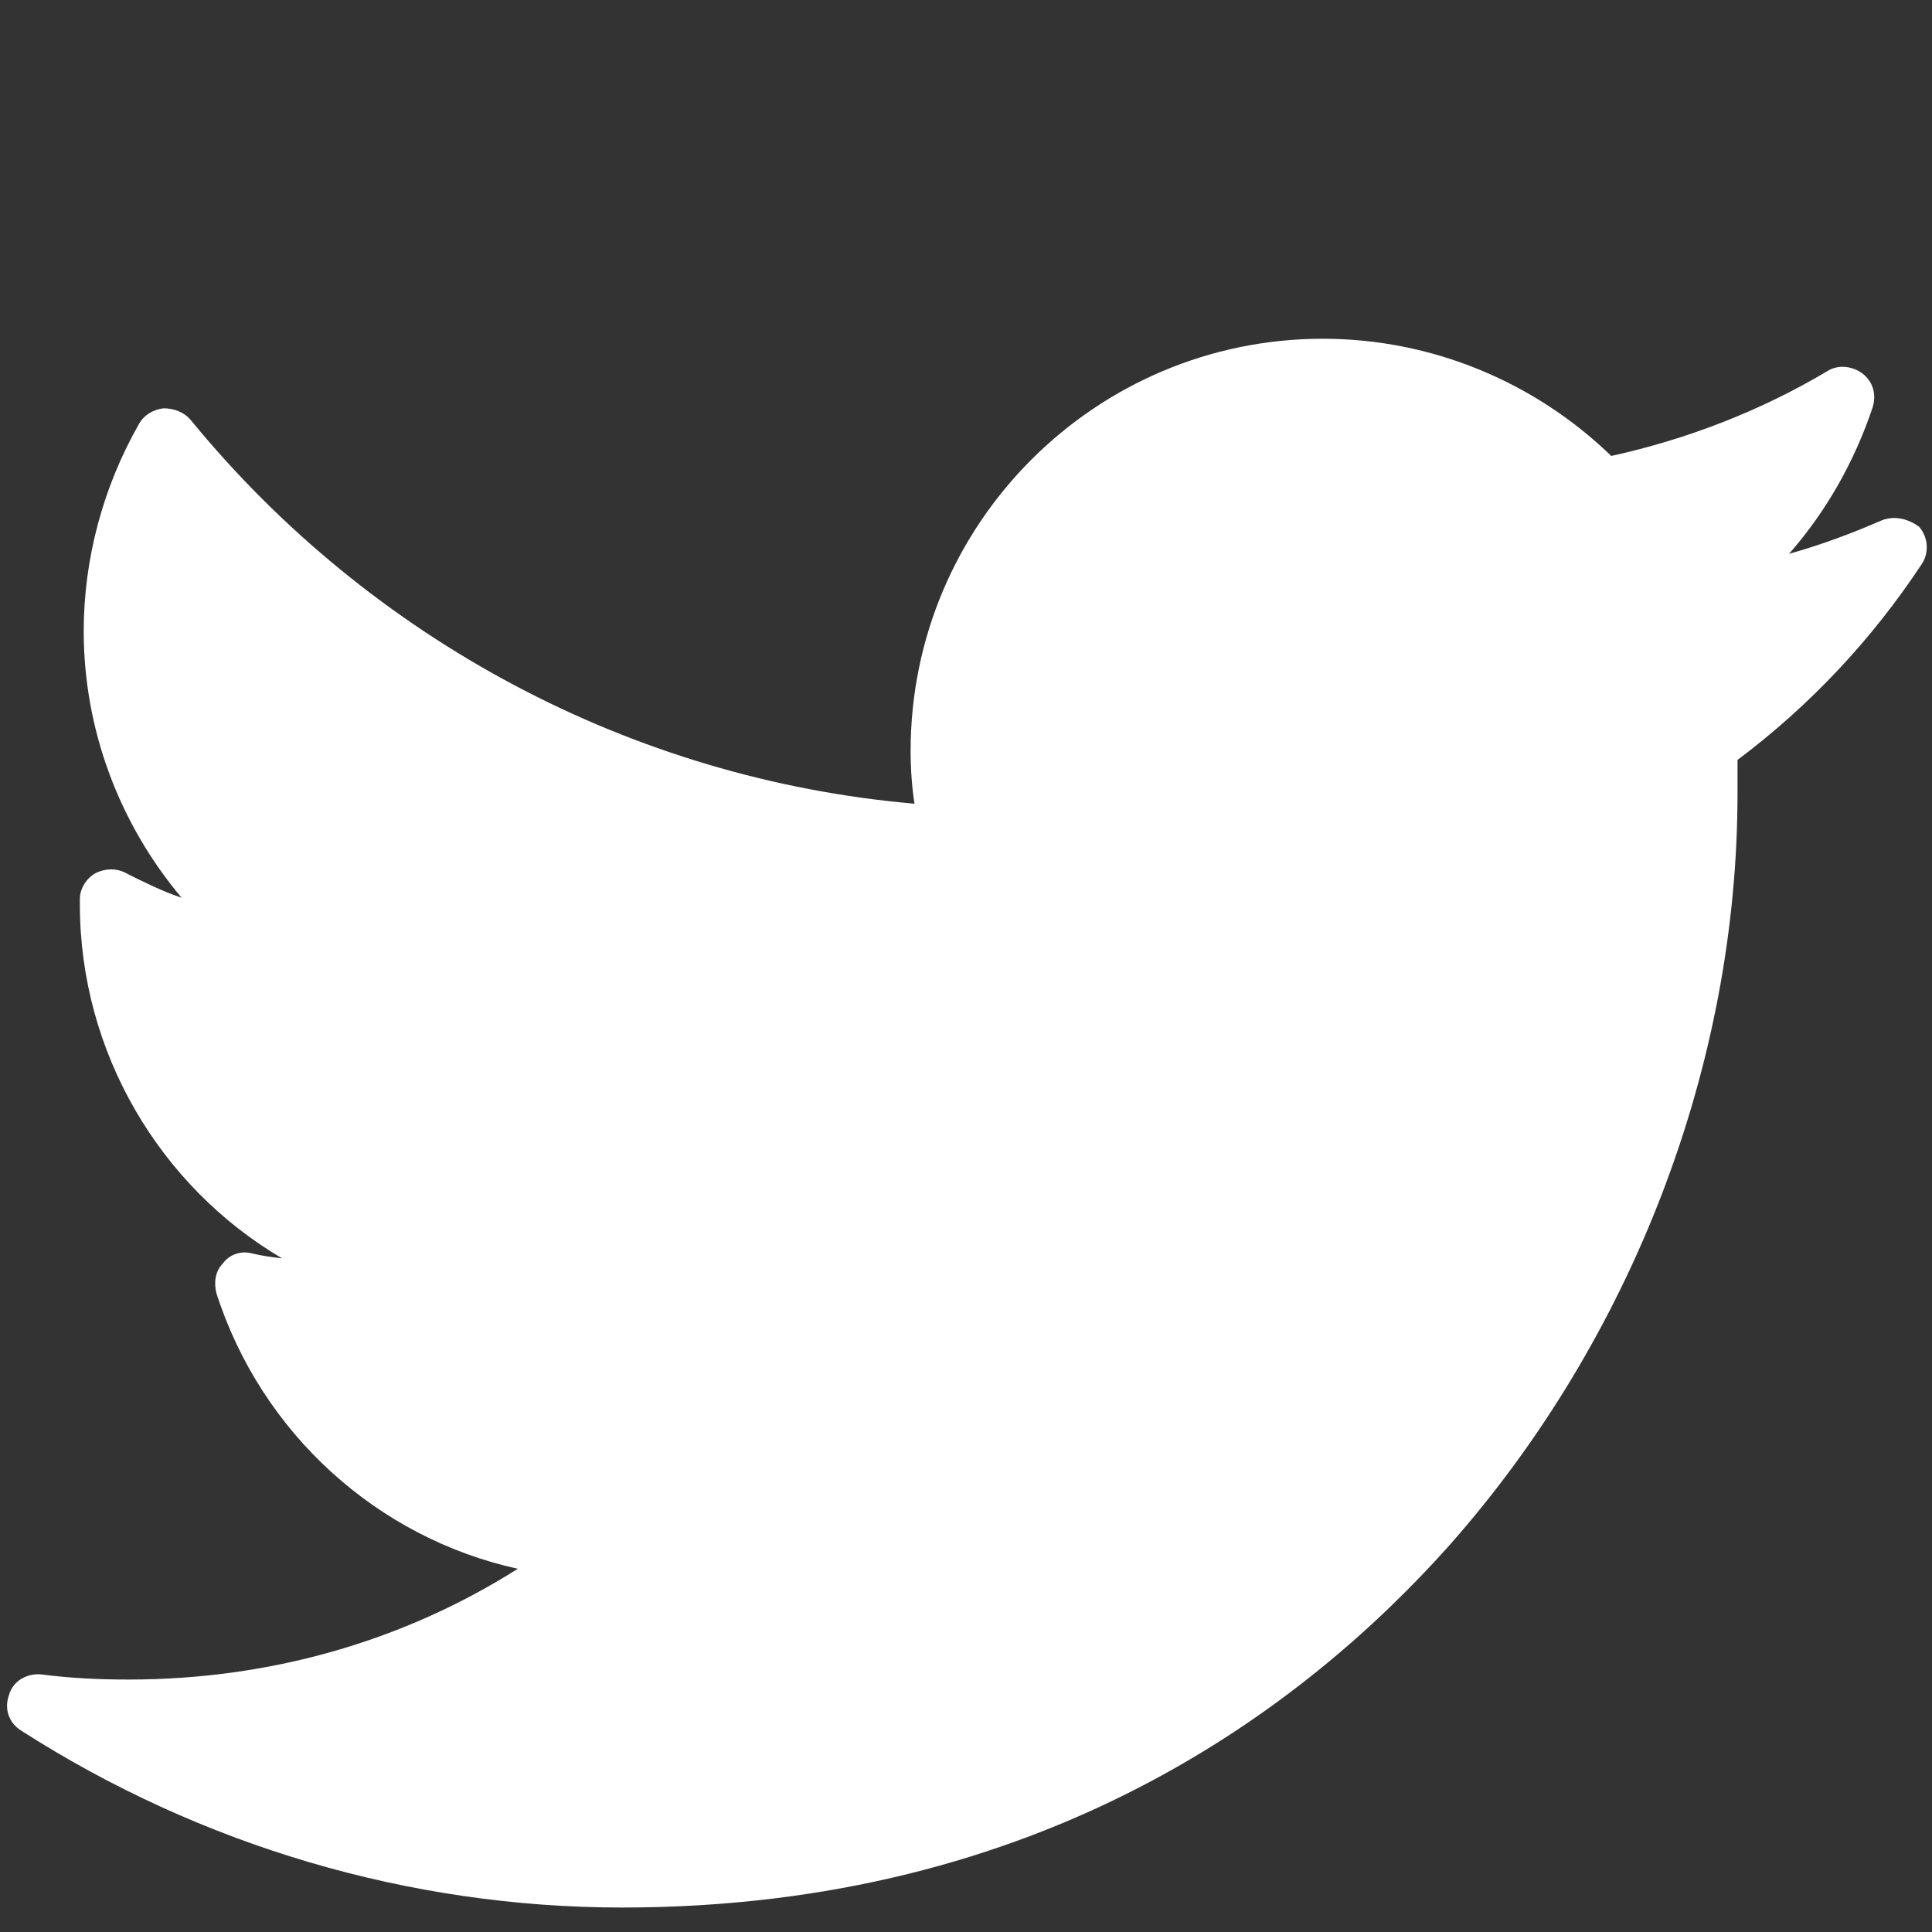 <?xml version="1.0" encoding="utf-8"?>
<!-- Generator: Adobe Illustrator 18.0.0, SVG Export Plug-In . SVG Version: 6.00 Build 0)  -->
<!DOCTYPE svg PUBLIC "-//W3C//DTD SVG 1.1//EN" "http://www.w3.org/Graphics/SVG/1.1/DTD/svg11.dtd">
<svg version="1.1" id="Layer_1" xmlns="http://www.w3.org/2000/svg" xmlns:xlink="http://www.w3.org/1999/xlink" x="0px" y="0px"
	 viewBox="0 0 150 150" enable-background="new 0 0 150 150" xml:space="preserve">
<rect x="0" y="0" width="150" height="150" fill="#333333" stroke="none"/>
<g id="XMLID_826_">
	<path id="XMLID_827_" fill="#FFFFFF" d="M146.1,40.4c-2.3,1-4.7,1.9-7.2,2.6c2.9-3.3,5.1-7.2,6.5-11.4c0.3-1,0-2-0.8-2.6
		c-0.8-0.6-1.9-0.7-2.7-0.2c-5.2,3.1-10.9,5.3-16.8,6.6c-6-5.8-14-9.1-22.4-9.1c-17.6,0-32,14.3-32,32c0,1.4,0.1,2.8,0.3,4.1
		c-21.9-1.9-42.2-12.7-56.2-29.8c-0.5-0.6-1.3-0.9-2.1-0.9c-0.8,0.1-1.5,0.5-1.9,1.2C8,37.8,6.5,43.4,6.5,49c0,7.7,2.8,15,7.6,20.7
		c-1.5-0.5-2.9-1.2-4.3-1.9c-0.7-0.4-1.6-0.4-2.4,0c-0.7,0.4-1.2,1.2-1.2,2c0,0.1,0,0.3,0,0.4c0,11.5,6.2,21.9,15.7,27.5
		c-0.8-0.1-1.6-0.2-2.4-0.4c-0.8-0.2-1.7,0.1-2.2,0.8c-0.6,0.6-0.7,1.5-0.5,2.3c3.5,10.9,12.5,19,23.4,21.4
		c-9,5.7-19.4,8.6-30.2,8.6c-2.3,0-4.5-0.1-6.8-0.4c-1.1-0.1-2.2,0.5-2.5,1.6c-0.4,1.1,0,2.2,1,2.8c13.9,8.9,30.1,13.7,46.6,13.7
		c32.6,0,52.9-15.4,64.3-28.2c14.2-16.1,22.3-37.3,22.3-58.3c0-0.9,0-1.8,0-2.6c5.6-4.2,10.4-9.3,14.3-15.2c0.6-0.9,0.5-2.1-0.2-2.9
		C148.2,40.3,147.1,40,146.1,40.4z"/>
</g>
</svg>
